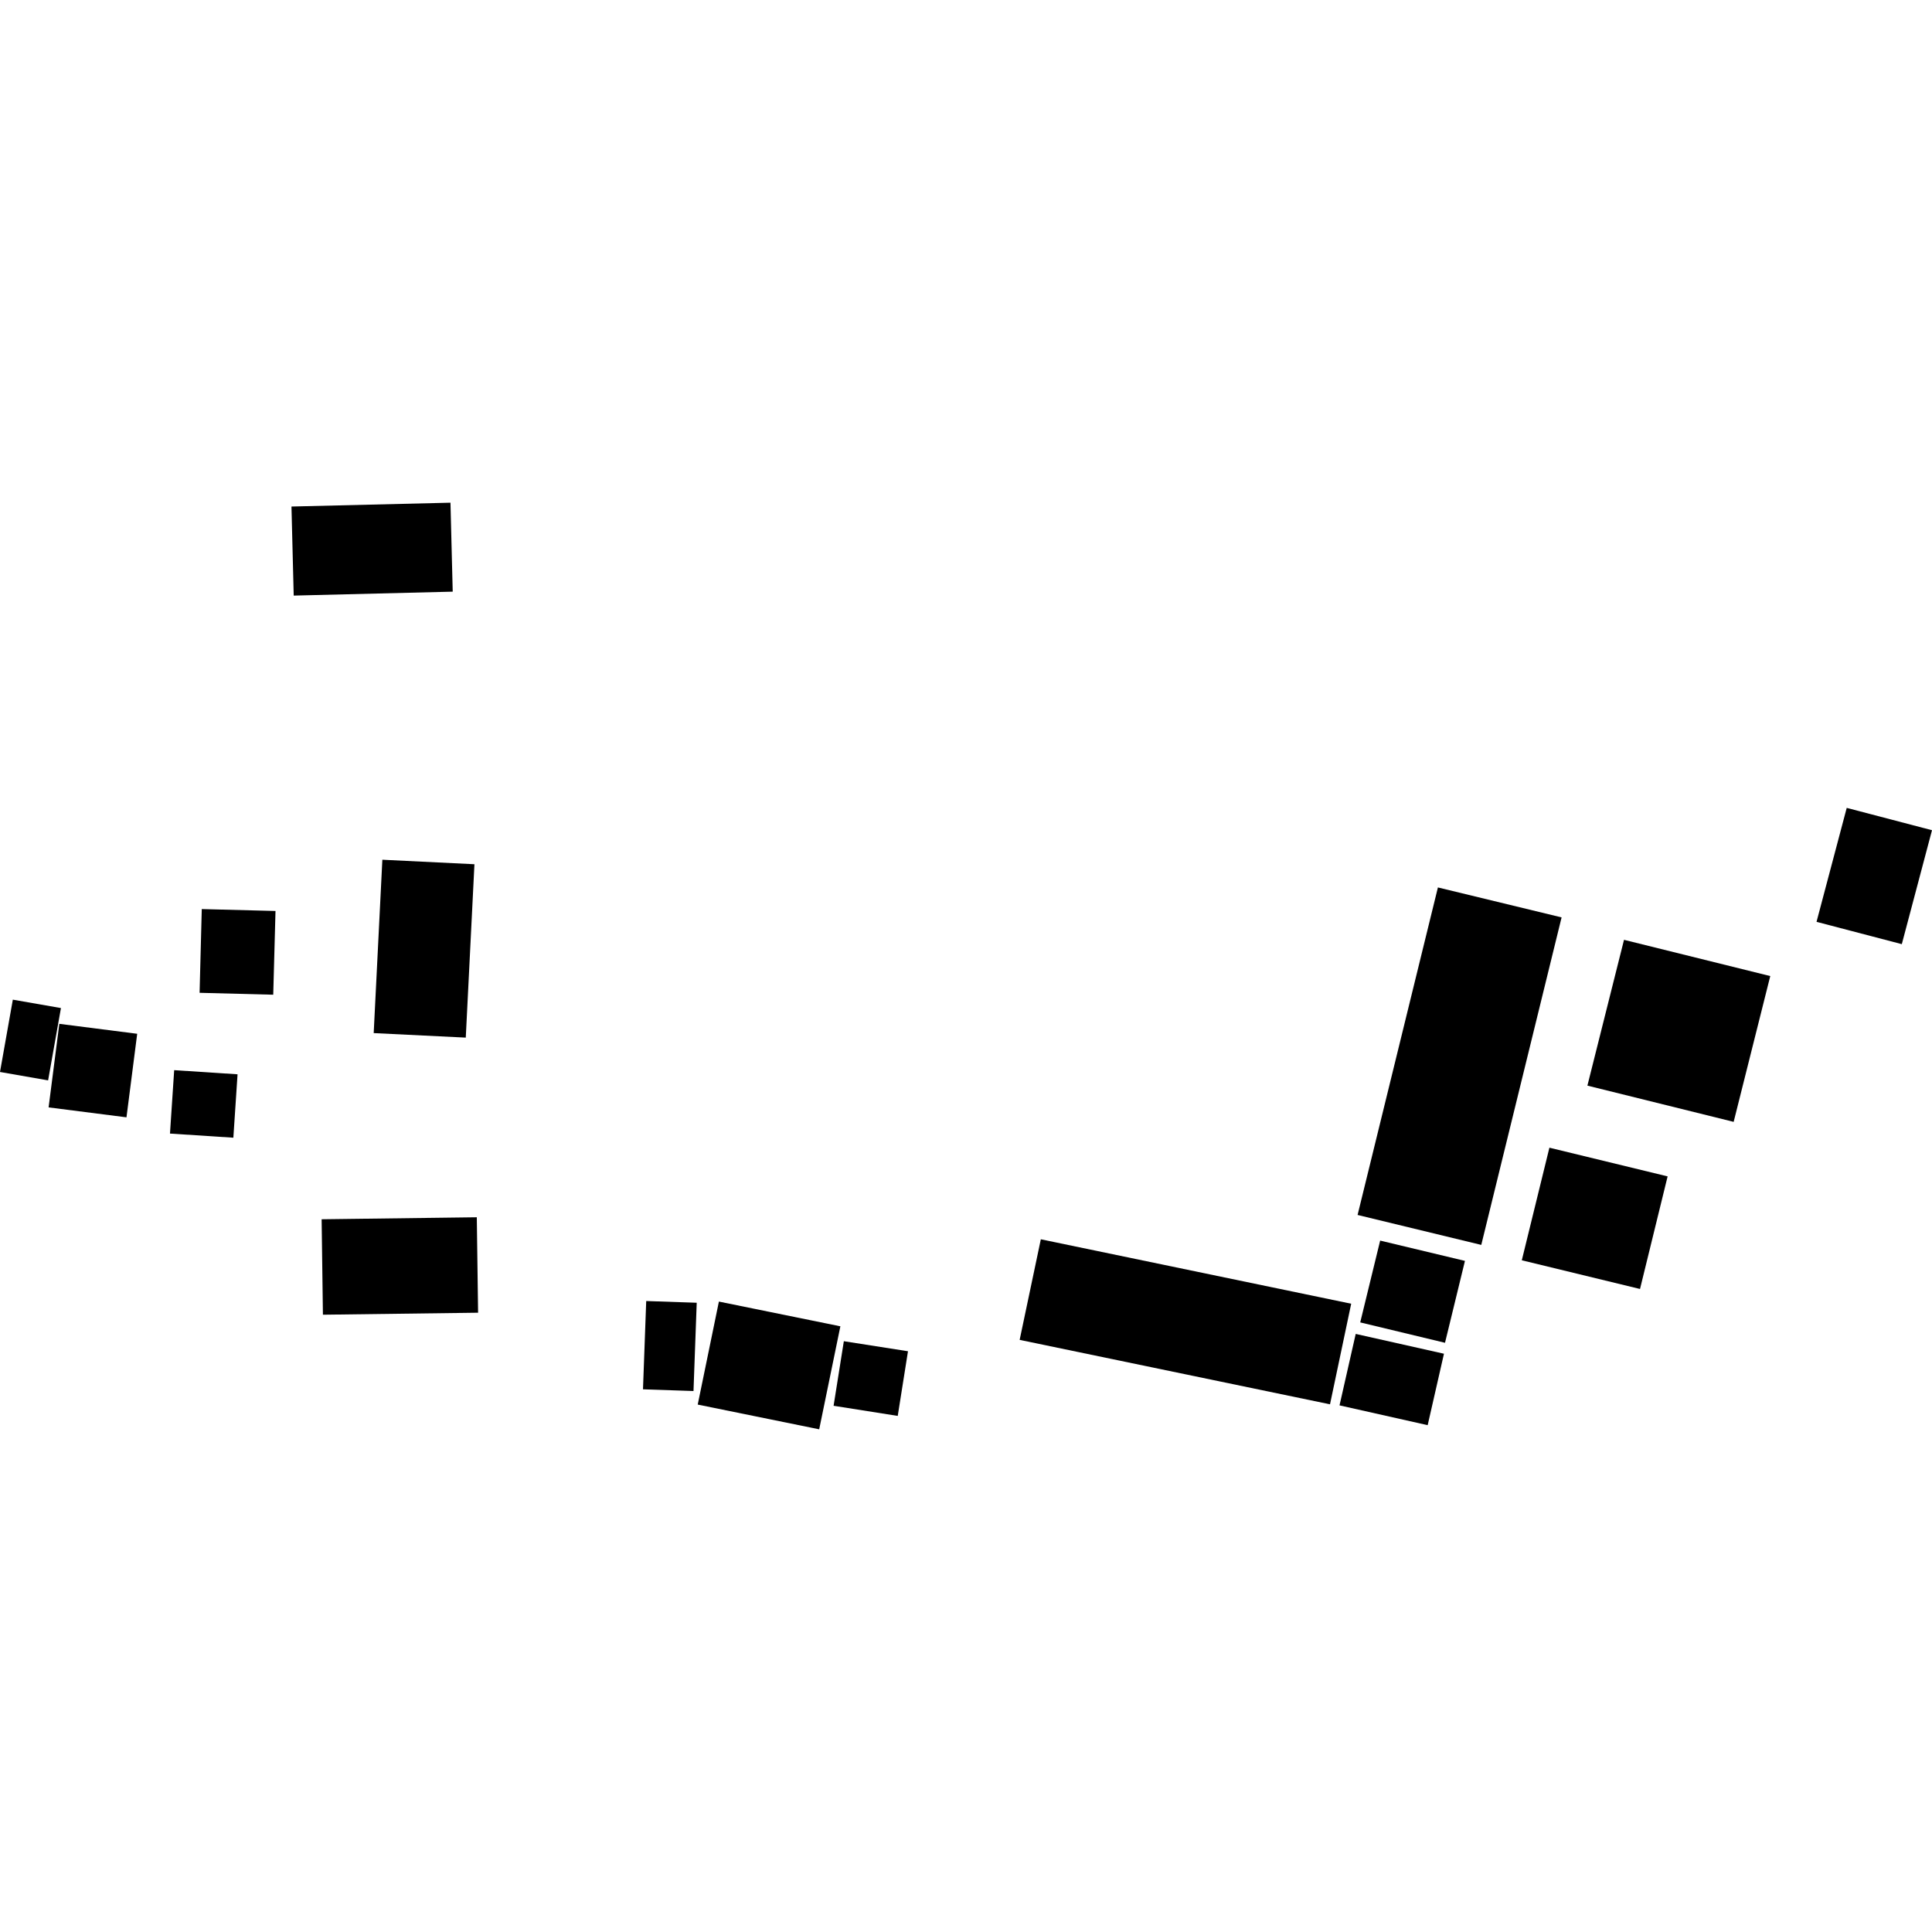 <?xml version="1.0" encoding="utf-8" standalone="no"?>
<!DOCTYPE svg PUBLIC "-//W3C//DTD SVG 1.1//EN"
  "http://www.w3.org/Graphics/SVG/1.1/DTD/svg11.dtd">
<!-- Created with matplotlib (https://matplotlib.org/) -->
<svg height="288pt" version="1.1" viewBox="0 0 288 288" width="288pt" xmlns="http://www.w3.org/2000/svg" xmlns:xlink="http://www.w3.org/1999/xlink">
 <defs>
  <style type="text/css">
*{stroke-linecap:butt;stroke-linejoin:round;}
  </style>
 </defs>
 <g id="figure_1">
  <g id="patch_1">
   <path d="M 0 288 
L 288 288 
L 288 0 
L 0 0 
z
" style="fill:none;opacity:0;"/>
  </g>
  <g id="axes_1">
   <g id="PatchCollection_1">
    <path clip-path="url(#p1a36b138d2)" d="M 125.79 199.932 
L 135.352 201.428 
L 133.824 211.068 
L 124.262 209.557 
L 125.79 199.932 
"/>
    <path clip-path="url(#p1a36b138d2)" d="M 107.165 194.023 
L 125.273 197.71 
L 122.117 213.064 
L 104.009 209.378 
L 107.165 194.023 
"/>
    <path clip-path="url(#p1a36b138d2)" d="M 96.33 193.941 
L 103.859 194.198 
L 103.378 207.358 
L 95.849 207.102 
L 96.33 193.941 
"/>
    <path clip-path="url(#p1a36b138d2)" d="M 275.288 120.43 
L 288 123.758 
L 283.499 140.744 
L 270.787 137.416 
L 275.288 120.43 
"/>
    <path clip-path="url(#p1a36b138d2)" d="M 242.089 140.098 
L 263.891 145.5 
L 258.433 167.234 
L 236.631 161.832 
L 242.089 140.098 
"/>
    <path clip-path="url(#p1a36b138d2)" d="M 230.967 171.084 
L 248.589 175.362 
L 244.474 192.146 
L 226.852 187.868 
L 230.967 171.084 
"/>
    <path clip-path="url(#p1a36b138d2)" d="M 202.094 198.845 
L 215.25 201.798 
L 212.821 212.448 
L 199.68 209.496 
L 202.094 198.845 
"/>
    <path clip-path="url(#p1a36b138d2)" d="M 205.738 184.933 
L 218.378 187.958 
L 215.406 200.167 
L 202.766 197.128 
L 205.738 184.933 
"/>
    <path clip-path="url(#p1a36b138d2)" d="M 214.347 132.289 
L 232.784 136.755 
L 220.811 185.576 
L 202.373 181.111 
L 214.347 132.289 
"/>
    <path clip-path="url(#p1a36b138d2)" d="M 151.998 199.733 
L 155.154 184.739 
L 201.42 194.344 
L 198.263 209.338 
L 151.998 199.733 
"/>
    <path clip-path="url(#p1a36b138d2)" d="M 43.783 88.784 
L 43.448 75.508 
L 67.151 74.936 
L 67.486 88.197 
L 43.783 88.784 
"/>
    <path clip-path="url(#p1a36b138d2)" d="M 56.997 128.158 
L 70.724 128.83 
L 69.432 154.675 
L 55.706 154.002 
L 56.997 128.158 
"/>
    <path clip-path="url(#p1a36b138d2)" d="M 41.069 135.798 
L 40.731 148.28 
L 29.753 147.996 
L 30.077 135.514 
L 41.069 135.798 
"/>
    <path clip-path="url(#p1a36b138d2)" d="M 1.913 149.018 
L 9.085 150.27 
L 7.172 161.05 
L 0 159.798 
L 1.913 149.018 
"/>
    <path clip-path="url(#p1a36b138d2)" d="M 25.339 168.979 
L 25.965 159.527 
L 35.412 160.144 
L 34.786 169.595 
L 25.339 168.979 
"/>
    <path clip-path="url(#p1a36b138d2)" d="M 7.245 165.076 
L 8.843 152.622 
L 20.452 154.104 
L 18.854 166.558 
L 7.245 165.076 
"/>
    <path clip-path="url(#p1a36b138d2)" d="M 47.945 181.754 
L 71.076 181.456 
L 71.268 195.684 
L 48.137 195.982 
L 47.945 181.754 
"/>
   </g>
  </g>
 </g>
 <defs>
  <clipPath id="p1a36b138d2">
   <rect height="138.129" width="288" x="0" y="74.936"/>
  </clipPath>
 </defs>
</svg>
